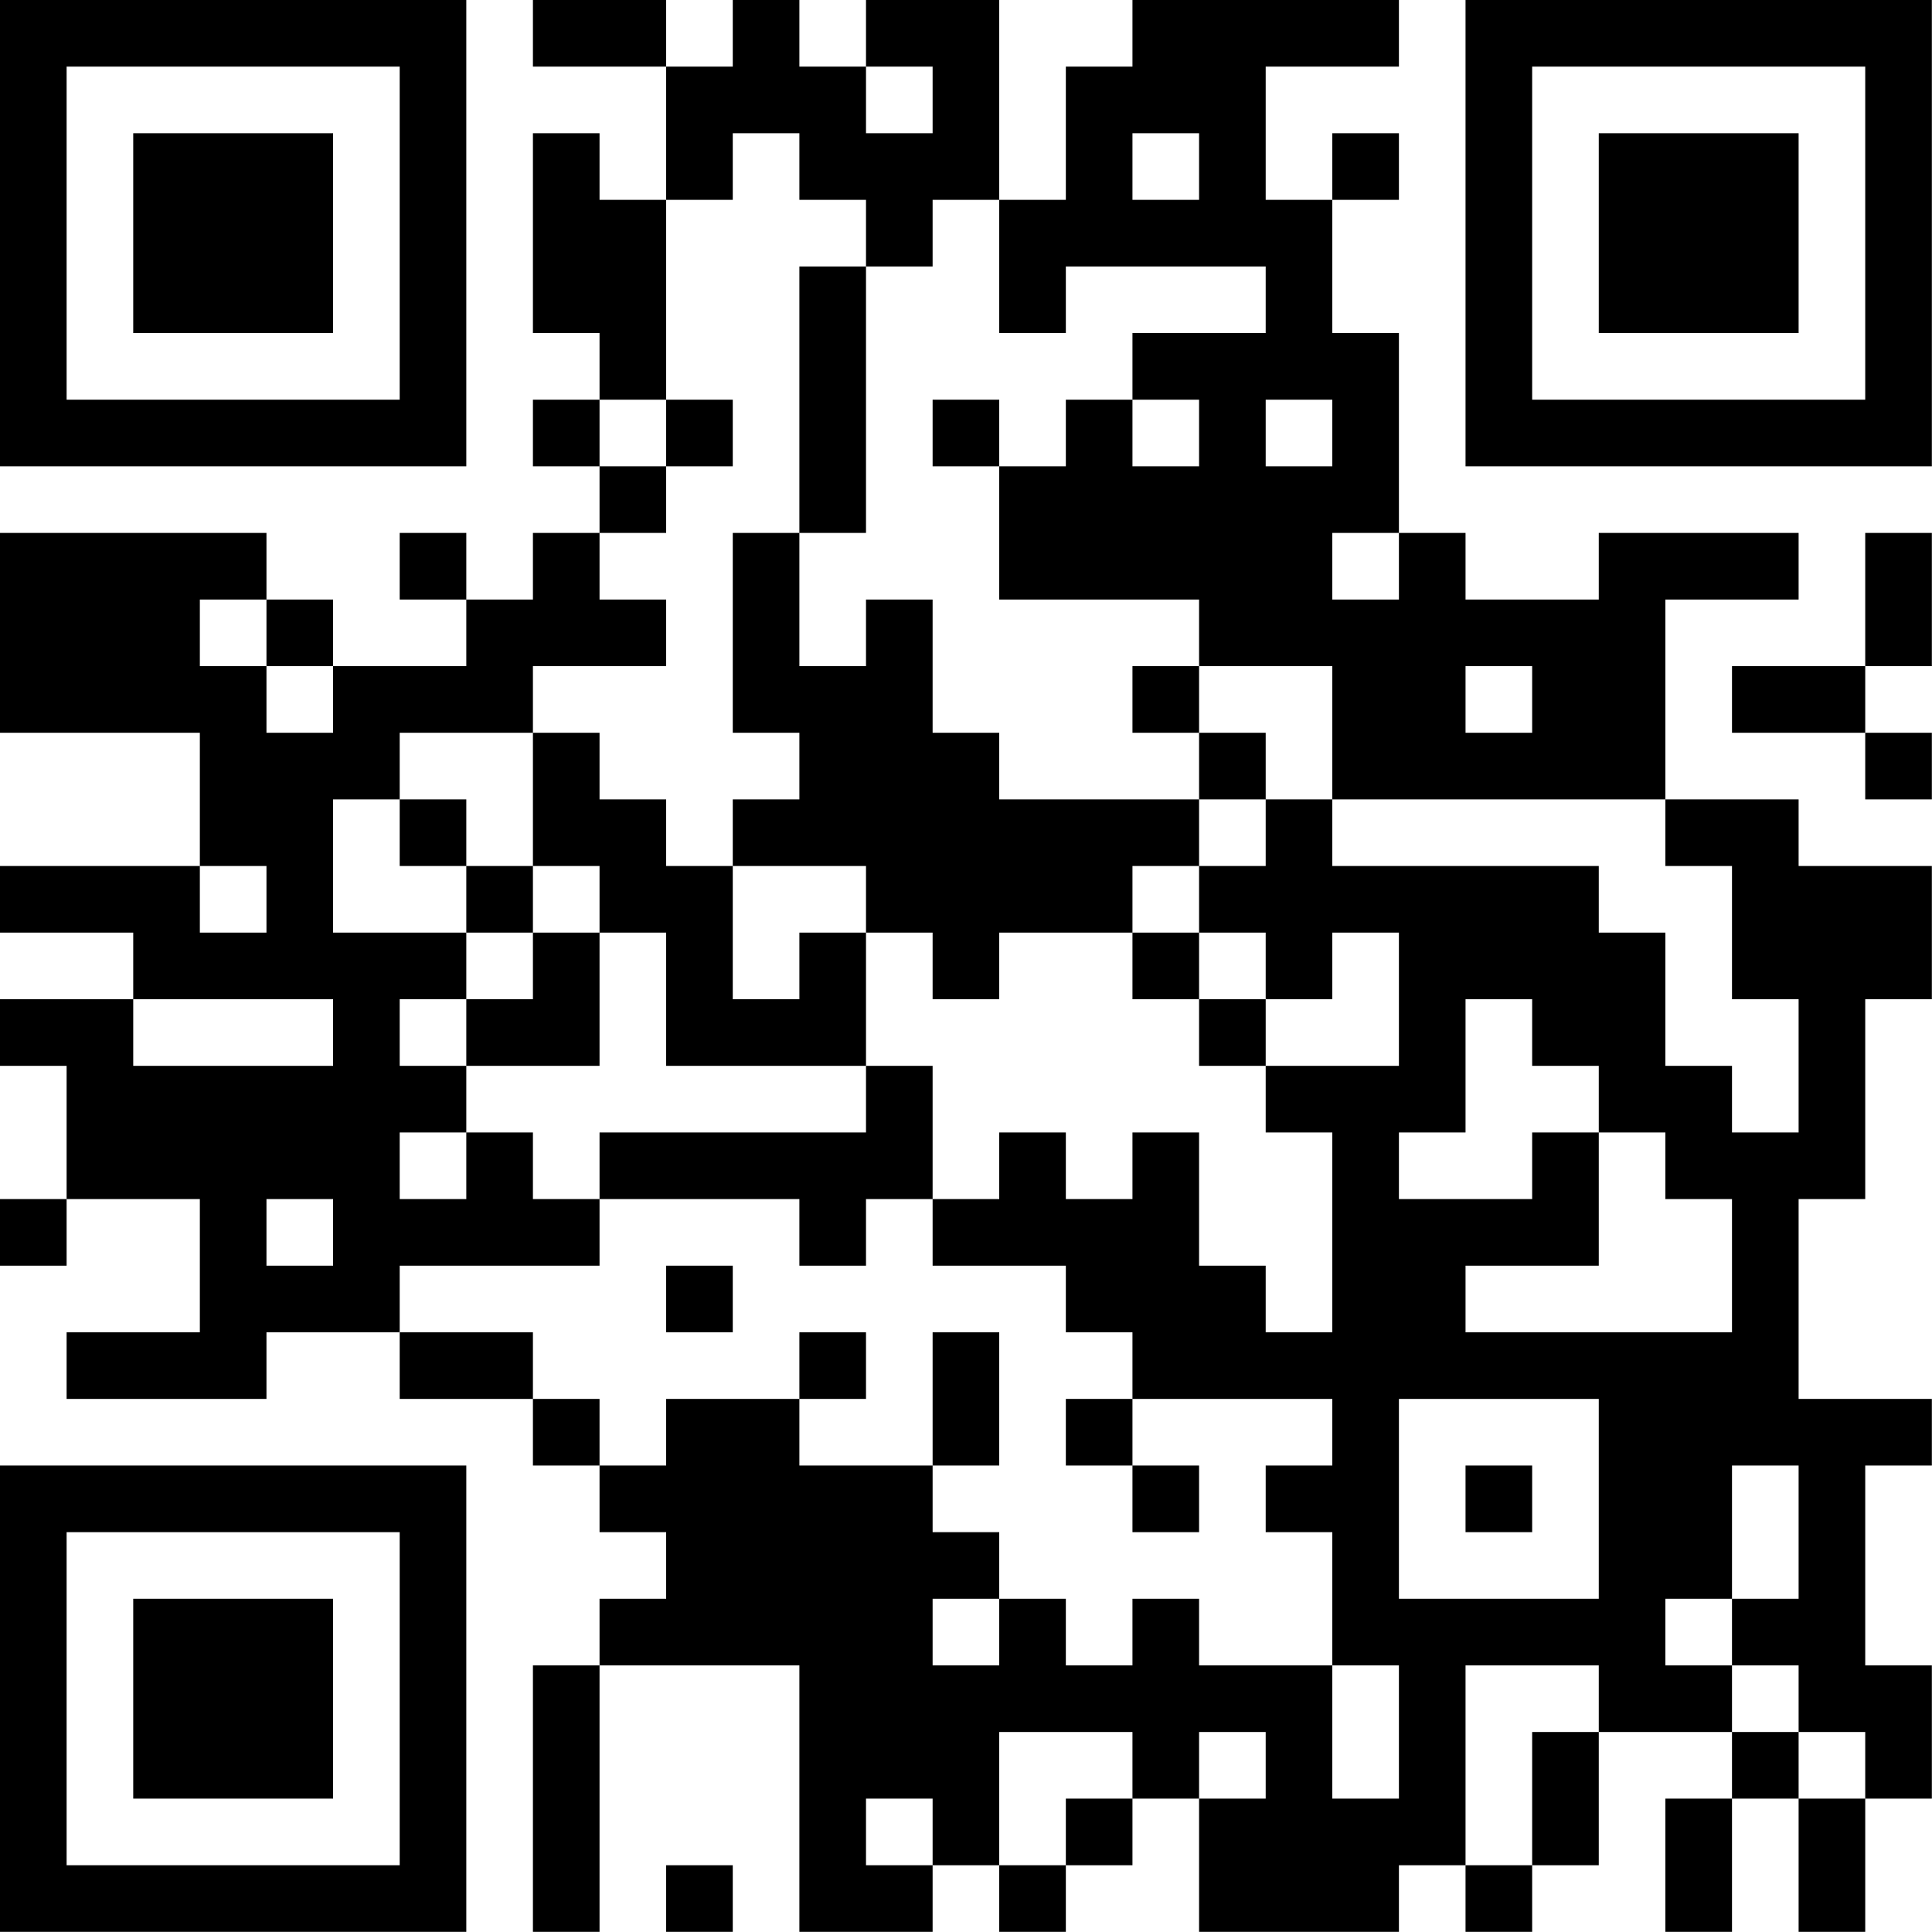 <?xml version="1.0" encoding="UTF-8"?>
<svg xmlns="http://www.w3.org/2000/svg" version="1.1" width="100" height="100" viewBox="0 0 100 100"><rect x="0" y="0" width="100" height="100" fill="#ffffff"/><g transform="scale(3.448)"><g transform="translate(0,0)"><path fill-rule="evenodd" d="M8 0L8 1L10 1L10 3L9 3L9 2L8 2L8 5L9 5L9 6L8 6L8 7L9 7L9 8L8 8L8 9L7 9L7 8L6 8L6 9L7 9L7 10L5 10L5 9L4 9L4 8L0 8L0 11L3 11L3 13L0 13L0 14L2 14L2 15L0 15L0 16L1 16L1 18L0 18L0 19L1 19L1 18L3 18L3 20L1 20L1 21L4 21L4 20L6 20L6 21L8 21L8 22L9 22L9 23L10 23L10 24L9 24L9 25L8 25L8 29L9 29L9 25L12 25L12 29L14 29L14 28L15 28L15 29L16 29L16 28L17 28L17 27L18 27L18 29L21 29L21 28L22 28L22 29L23 29L23 28L24 28L24 26L26 26L26 27L25 27L25 29L26 29L26 27L27 27L27 29L28 29L28 27L29 27L29 25L28 25L28 22L29 22L29 21L27 21L27 18L28 18L28 15L29 15L29 13L27 13L27 12L25 12L25 9L27 9L27 8L24 8L24 9L22 9L22 8L21 8L21 5L20 5L20 3L21 3L21 2L20 2L20 3L19 3L19 1L21 1L21 0L17 0L17 1L16 1L16 3L15 3L15 0L13 0L13 1L12 1L12 0L11 0L11 1L10 1L10 0ZM13 1L13 2L14 2L14 1ZM11 2L11 3L10 3L10 6L9 6L9 7L10 7L10 8L9 8L9 9L10 9L10 10L8 10L8 11L6 11L6 12L5 12L5 14L7 14L7 15L6 15L6 16L7 16L7 17L6 17L6 18L7 18L7 17L8 17L8 18L9 18L9 19L6 19L6 20L8 20L8 21L9 21L9 22L10 22L10 21L12 21L12 22L14 22L14 23L15 23L15 24L14 24L14 25L15 25L15 24L16 24L16 25L17 25L17 24L18 24L18 25L20 25L20 27L21 27L21 25L20 25L20 23L19 23L19 22L20 22L20 21L17 21L17 20L16 20L16 19L14 19L14 18L15 18L15 17L16 17L16 18L17 18L17 17L18 17L18 19L19 19L19 20L20 20L20 17L19 17L19 16L21 16L21 14L20 14L20 15L19 15L19 14L18 14L18 13L19 13L19 12L20 12L20 13L24 13L24 14L25 14L25 16L26 16L26 17L27 17L27 15L26 15L26 13L25 13L25 12L20 12L20 10L18 10L18 9L15 9L15 7L16 7L16 6L17 6L17 7L18 7L18 6L17 6L17 5L19 5L19 4L16 4L16 5L15 5L15 3L14 3L14 4L13 4L13 3L12 3L12 2ZM17 2L17 3L18 3L18 2ZM12 4L12 8L11 8L11 11L12 11L12 12L11 12L11 13L10 13L10 12L9 12L9 11L8 11L8 13L7 13L7 12L6 12L6 13L7 13L7 14L8 14L8 15L7 15L7 16L9 16L9 14L10 14L10 16L13 16L13 17L9 17L9 18L12 18L12 19L13 19L13 18L14 18L14 16L13 16L13 14L14 14L14 15L15 15L15 14L17 14L17 15L18 15L18 16L19 16L19 15L18 15L18 14L17 14L17 13L18 13L18 12L19 12L19 11L18 11L18 10L17 10L17 11L18 11L18 12L15 12L15 11L14 11L14 9L13 9L13 10L12 10L12 8L13 8L13 4ZM10 6L10 7L11 7L11 6ZM14 6L14 7L15 7L15 6ZM19 6L19 7L20 7L20 6ZM20 8L20 9L21 9L21 8ZM28 8L28 10L26 10L26 11L28 11L28 12L29 12L29 11L28 11L28 10L29 10L29 8ZM3 9L3 10L4 10L4 11L5 11L5 10L4 10L4 9ZM22 10L22 11L23 11L23 10ZM3 13L3 14L4 14L4 13ZM8 13L8 14L9 14L9 13ZM11 13L11 15L12 15L12 14L13 14L13 13ZM2 15L2 16L5 16L5 15ZM22 15L22 17L21 17L21 18L23 18L23 17L24 17L24 19L22 19L22 20L26 20L26 18L25 18L25 17L24 17L24 16L23 16L23 15ZM4 18L4 19L5 19L5 18ZM10 19L10 20L11 20L11 19ZM12 20L12 21L13 21L13 20ZM14 20L14 22L15 22L15 20ZM16 21L16 22L17 22L17 23L18 23L18 22L17 22L17 21ZM21 21L21 24L24 24L24 21ZM22 22L22 23L23 23L23 22ZM26 22L26 24L25 24L25 25L26 25L26 26L27 26L27 27L28 27L28 26L27 26L27 25L26 25L26 24L27 24L27 22ZM22 25L22 28L23 28L23 26L24 26L24 25ZM15 26L15 28L16 28L16 27L17 27L17 26ZM18 26L18 27L19 27L19 26ZM13 27L13 28L14 28L14 27ZM10 28L10 29L11 29L11 28ZM0 0L0 7L7 7L7 0ZM1 1L1 6L6 6L6 1ZM2 2L2 5L5 5L5 2ZM22 0L22 7L29 7L29 0ZM23 1L23 6L28 6L28 1ZM24 2L24 5L27 5L27 2ZM0 22L0 29L7 29L7 22ZM1 23L1 28L6 28L6 23ZM2 24L2 27L5 27L5 24Z" fill="#000000"/></g></g></svg>
